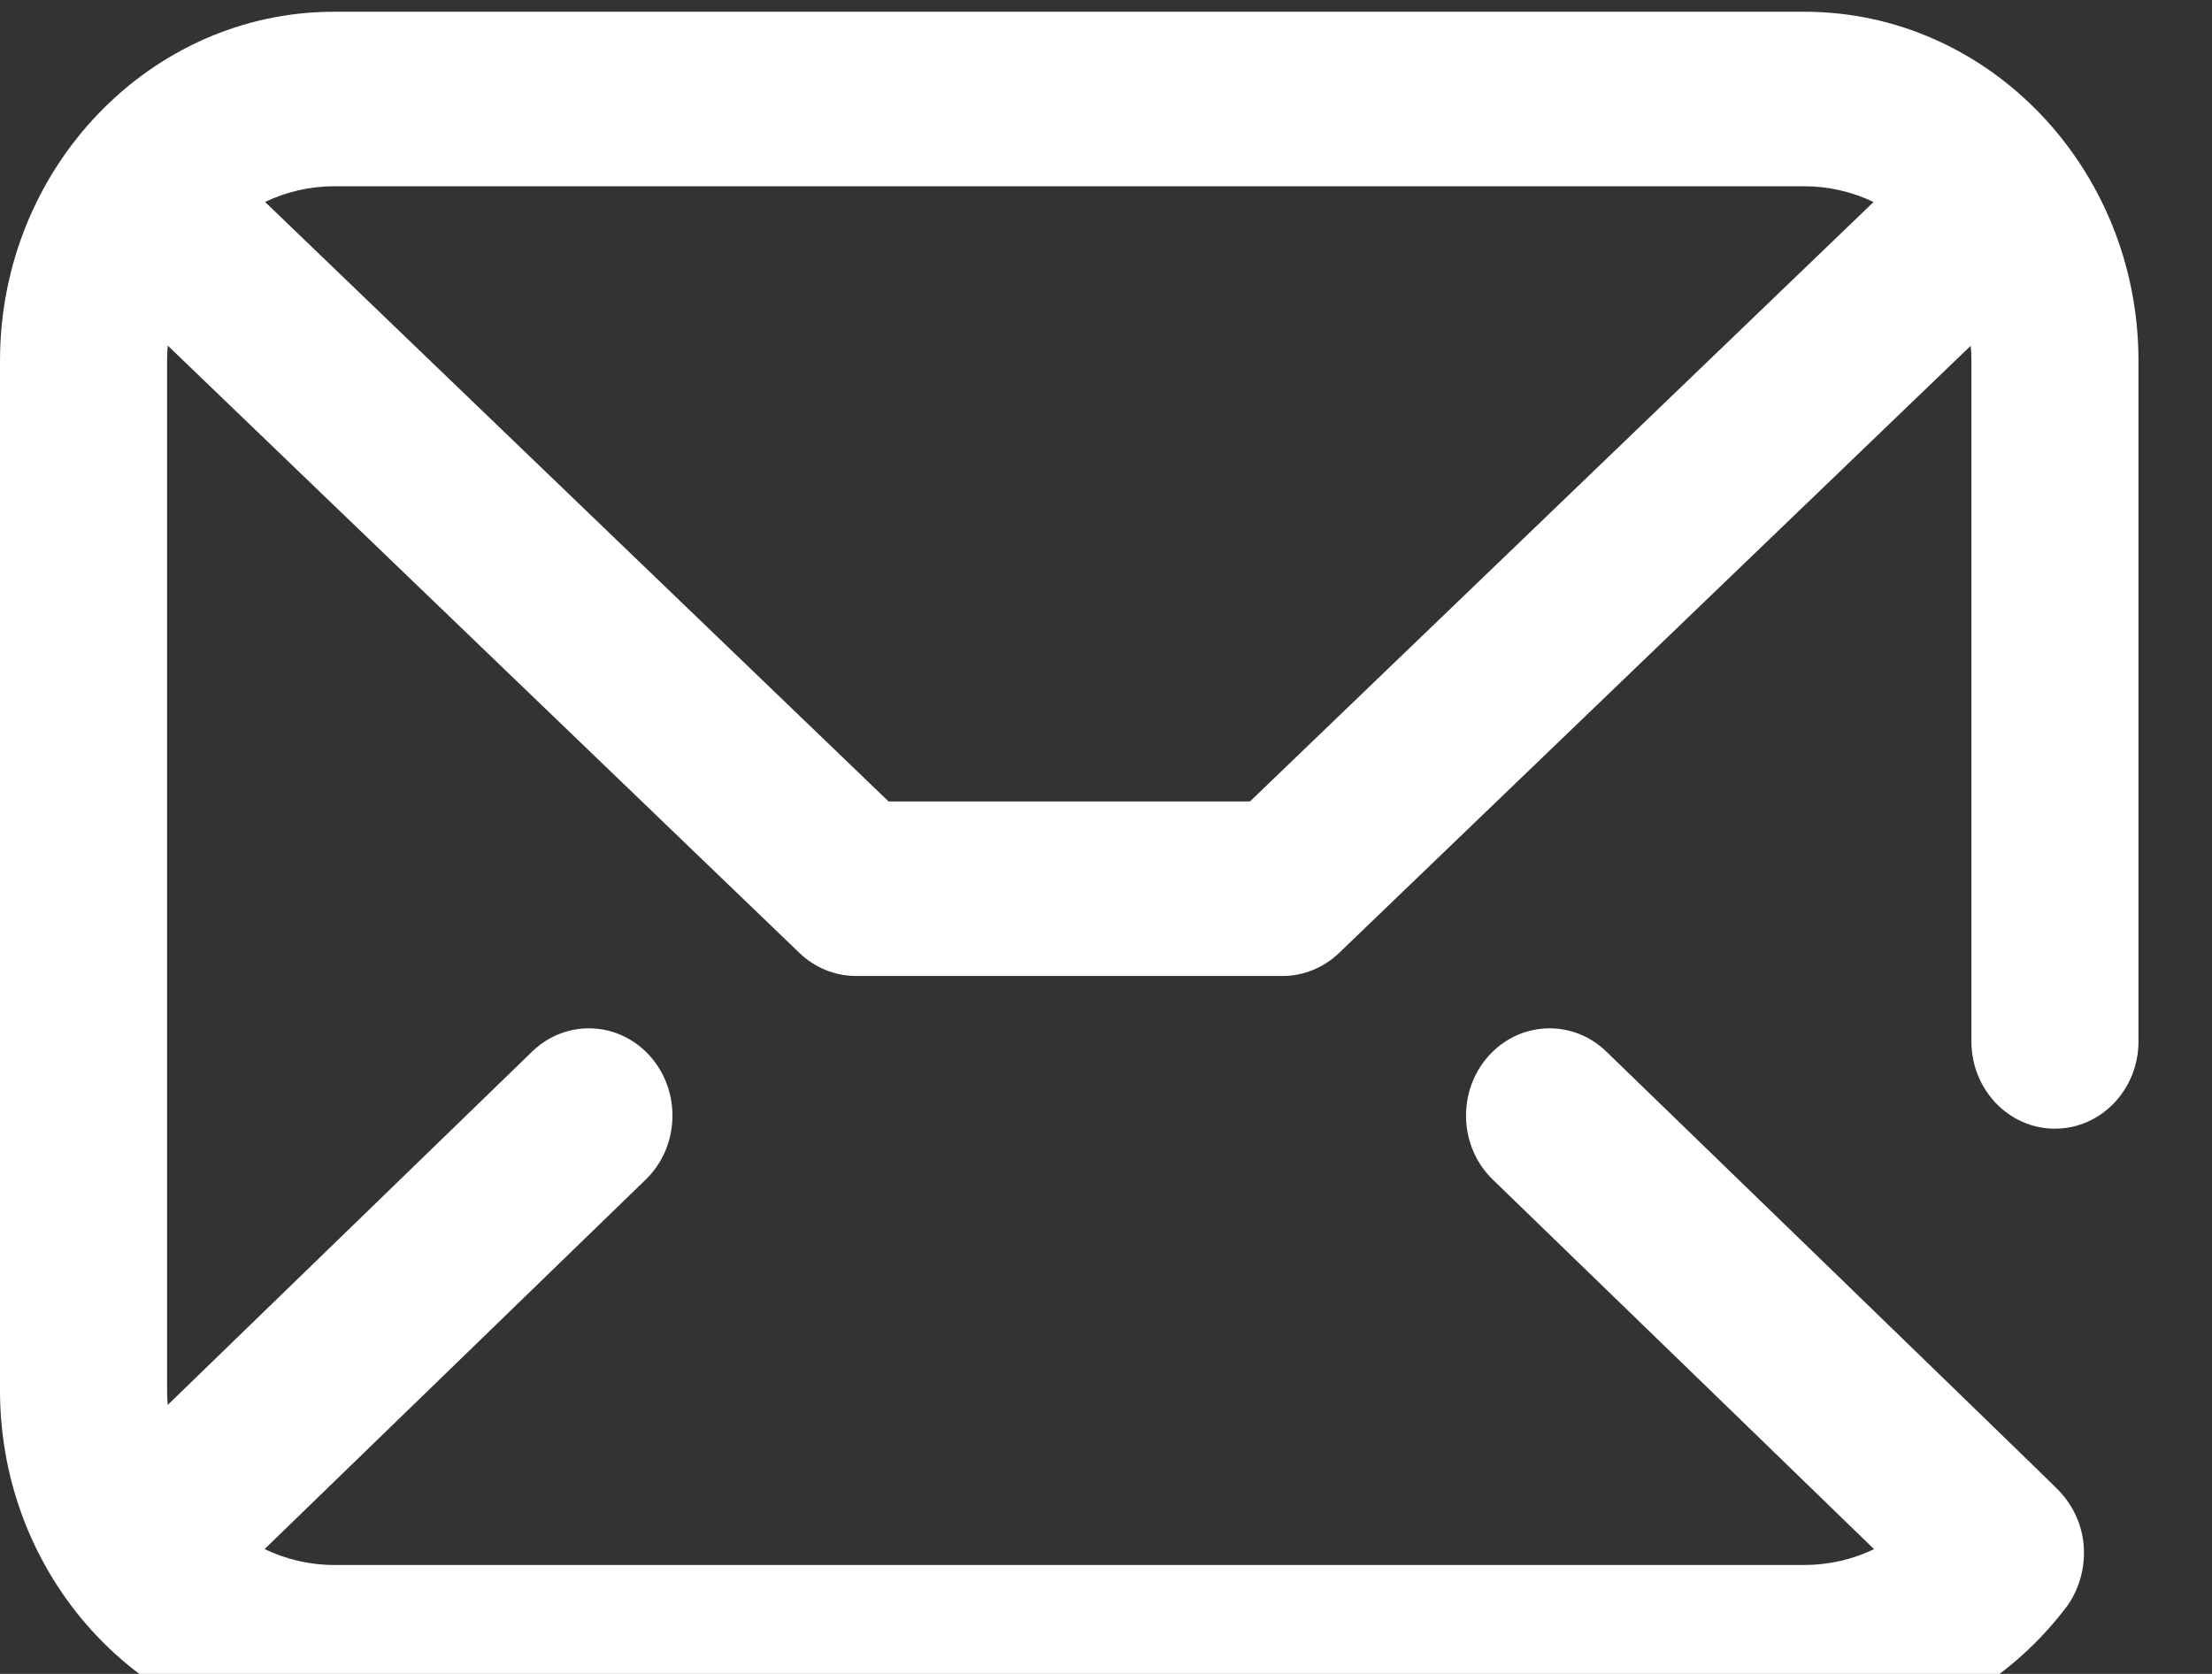 <?xml version="1.0" encoding="UTF-8" standalone="no"?>
<!DOCTYPE svg PUBLIC "-//W3C//DTD SVG 1.1//EN" "http://www.w3.org/Graphics/SVG/1.1/DTD/svg11.dtd">
<svg width="37px" height="28px" version="1.1" xmlns="http://www.w3.org/2000/svg" xmlns:xlink="http://www.w3.org/1999/xlink" xml:space="preserve" xmlns:serif="http://www.serif.com/" style="fill-rule:evenodd;clip-rule:evenodd;stroke-linejoin:round;stroke-miterlimit:2;">
    <rect width="100%" height="100%" fill="#333333" stroke="none"/>
    <g transform="matrix(1,0,0,1,-230,-4595)">
        <g transform="matrix(1,0,0,5.625,-812.5,-878.781)">
            <g transform="matrix(0.07,0,0,0.013,1042.57,972.399)">
                <path d="M430.159,57.886L78.846,57.886C34.819,57.886 -0.998,93.703 -0.998,137.73L-0.998,373.27C-0.998,417.297 34.819,453.114 78.846,453.114L430.159,453.114C454.65,453.114 477.446,442.108 492.697,422.911C498.202,415.979 499.309,404.104 490.529,395.745L489.535,394.806C488.736,394.057 487.566,392.962 486.073,391.57C483.126,388.821 478.911,384.895 473.847,380.194C463.742,370.802 450.264,358.287 436.779,345.777C409.82,320.759 382.849,295.753 382.849,295.753C374.763,288.26 362.136,288.736 354.639,296.822C347.146,304.907 347.621,317.535 355.707,325.032C384.935,352.128 424.771,389.079 446.818,409.574C441.672,411.932 436.011,413.192 430.159,413.192L78.846,413.192C72.92,413.192 67.294,411.882 62.23,409.554L153.306,325.024C161.388,317.523 161.855,304.896 154.358,296.814C146.857,288.732 134.226,288.264 126.148,295.761L39.072,376.584C38.982,375.488 38.924,374.385 38.924,373.27L38.924,137.73C38.924,136.557 38.986,135.399 39.084,134.253L190.023,273.18C193.707,276.572 198.53,278.455 203.54,278.455L305.473,278.455C310.483,278.455 315.305,276.572 318.99,273.184L469.921,134.288C470.019,135.426 470.081,136.568 470.081,137.73L470.081,293.426C470.081,304.451 479.017,313.387 490.042,313.387C501.067,313.387 510.003,304.451 510.003,293.426L510.003,137.73C510.003,93.703 474.186,57.886 430.159,57.886ZM297.688,238.533L211.329,238.533L62.335,101.395C67.372,99.099 72.959,97.808 78.846,97.808L430.159,97.808C436.058,97.808 441.652,99.103 446.697,101.411L297.688,238.533Z" style="fill:white;fill-rule:nonzero;"/>
            </g>
        </g>
    </g>
</svg>
